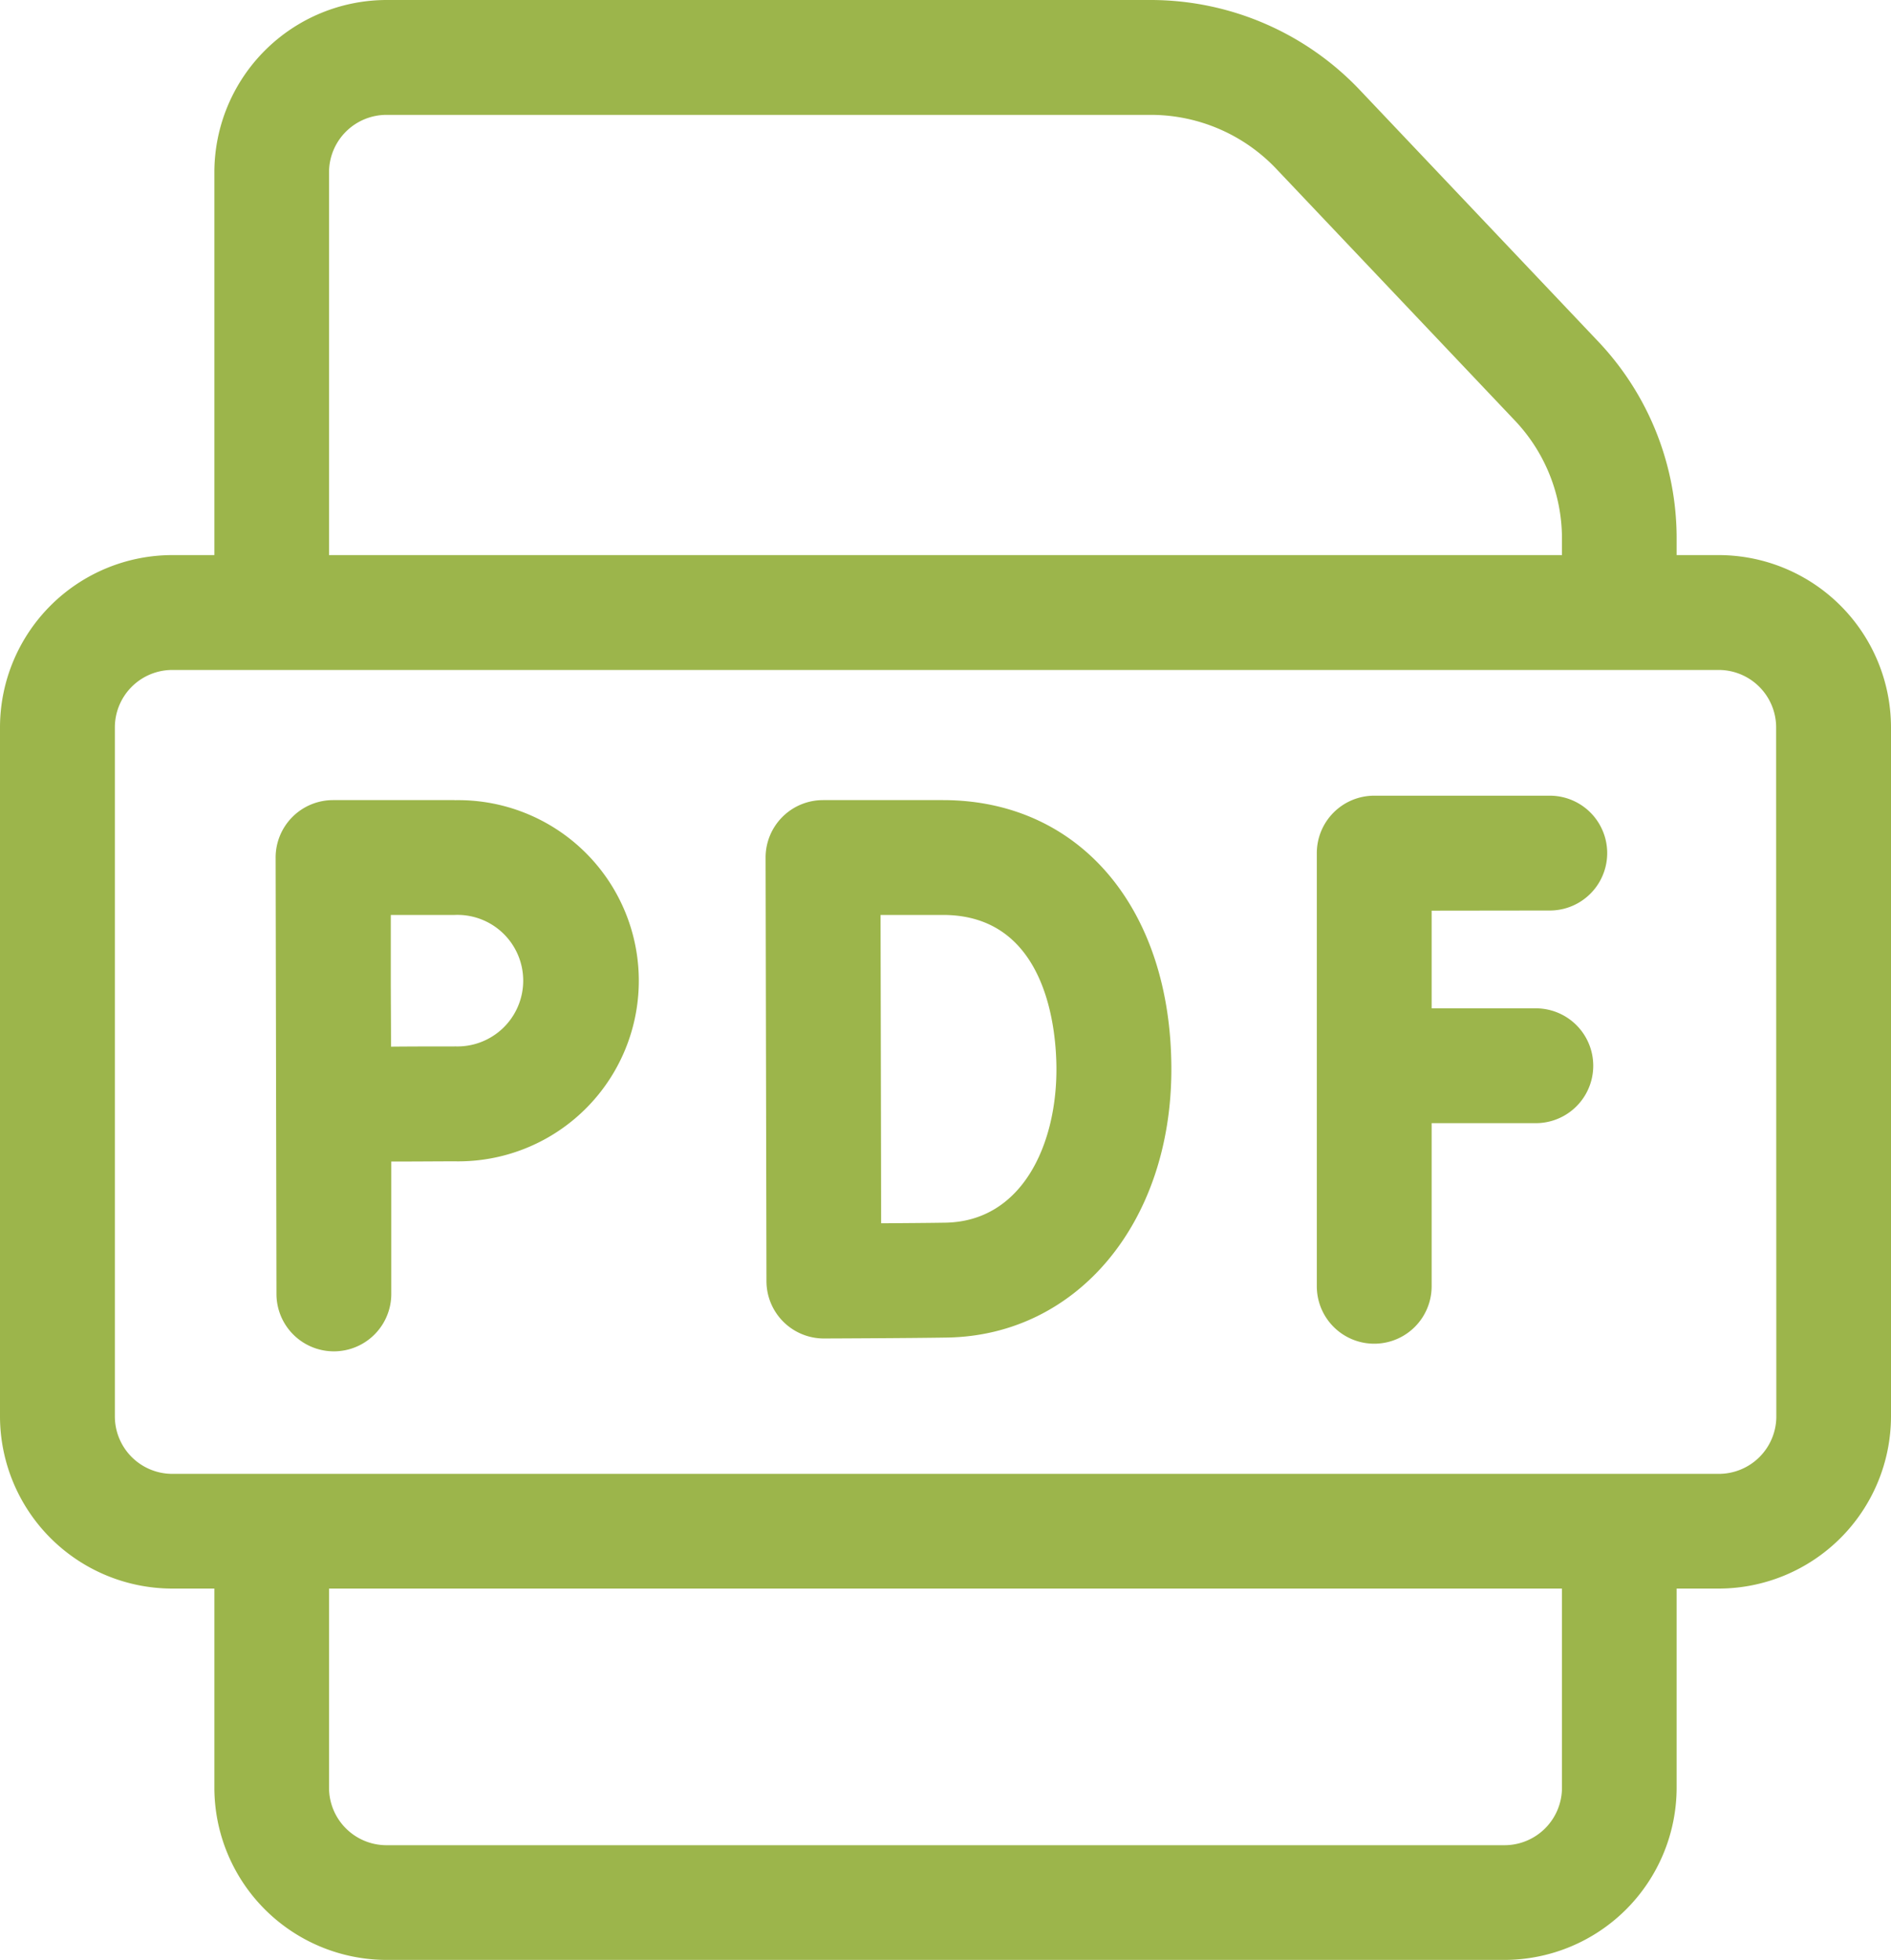 <svg id="_004-pdf-file" data-name="004-pdf-file" xmlns="http://www.w3.org/2000/svg" width="50" height="51.822" viewBox="0 0 50 51.822">
  <g id="_004-pdf-file-2" data-name="004-pdf-file" transform="translate(0 0)">
    <path id="Path_1723" data-name="Path 1723" d="M85.731,209H82.518A1.518,1.518,0,0,0,81,210.523l.022,11.533a1.518,1.518,0,1,0,3.036,0v-3.5c.621,0,1.284-.006,1.672-.006a4.775,4.775,0,1,0,0-9.548Zm0,6.512c-.392,0-1.057,0-1.68.006,0-.646-.006-1.342-.006-1.744,0-.343,0-1.062,0-1.738h1.69a1.739,1.739,0,1,1,0,3.475Z" transform="translate(-73.712 -187.846)" fill="#9cb54b"/>
    <path id="Path_1724" data-name="Path 1724" d="M213.689,209h-3.171A1.518,1.518,0,0,0,209,210.521s.023,11.158.023,11.2a1.518,1.518,0,0,0,1.518,1.513h.006c.1,0,2.358-.009,3.262-.025,3.431-.06,5.92-3.042,5.92-7.092C219.729,211.86,217.3,209,213.689,209Zm.066,11.172c-.393.007-1.07.012-1.7.016,0-1.319-.013-6.782-.015-8.152h1.65c2.787,0,3,3.123,3,4.08C216.692,218.11,215.784,220.137,213.756,220.172Z" transform="translate(-188.757 -187.846)" fill="#9cb54b"/>
    <path id="Path_1725" data-name="Path 1725" d="M359.16,210.878a1.518,1.518,0,0,0,0-3.036h-4.642A1.518,1.518,0,0,0,353,209.36v11.453a1.518,1.518,0,0,0,3.036,0V216.5h2.755a1.518,1.518,0,0,0,0-3.036h-2.755v-2.582Z" transform="translate(-318.182 -186.805)" fill="#9cb54b"/>
    <path id="Path_1726" data-name="Path 1726" d="M54.445,14.676H53.332v-.433A7.561,7.561,0,0,0,51.25,9.02L44.944,2.368A7.623,7.623,0,0,0,39.435,0H19.223a4.56,4.56,0,0,0-4.555,4.555V14.676H13.555A4.56,4.56,0,0,0,9,19.231V37.449A4.56,4.56,0,0,0,13.555,42h1.113v5.263a4.56,4.56,0,0,0,4.555,4.555H48.777a4.56,4.56,0,0,0,4.555-4.555V42h1.113A4.56,4.56,0,0,0,59,37.449V19.231A4.56,4.56,0,0,0,54.445,14.676ZM17.7,4.555a1.52,1.52,0,0,1,1.518-1.518H39.435A4.574,4.574,0,0,1,42.74,4.457l6.306,6.652A4.536,4.536,0,0,1,50.3,14.243v.433H17.7ZM50.3,47.267a1.52,1.52,0,0,1-1.518,1.518H19.223A1.52,1.52,0,0,1,17.7,47.267V42H50.3Zm5.668-9.818a1.52,1.52,0,0,1-1.518,1.518H13.555a1.52,1.52,0,0,1-1.518-1.518V19.231a1.52,1.52,0,0,1,1.518-1.518H54.445a1.52,1.52,0,0,1,1.518,1.518Z" transform="translate(-9 0)" fill="#9cb54b"/>
  </g>
</svg>
